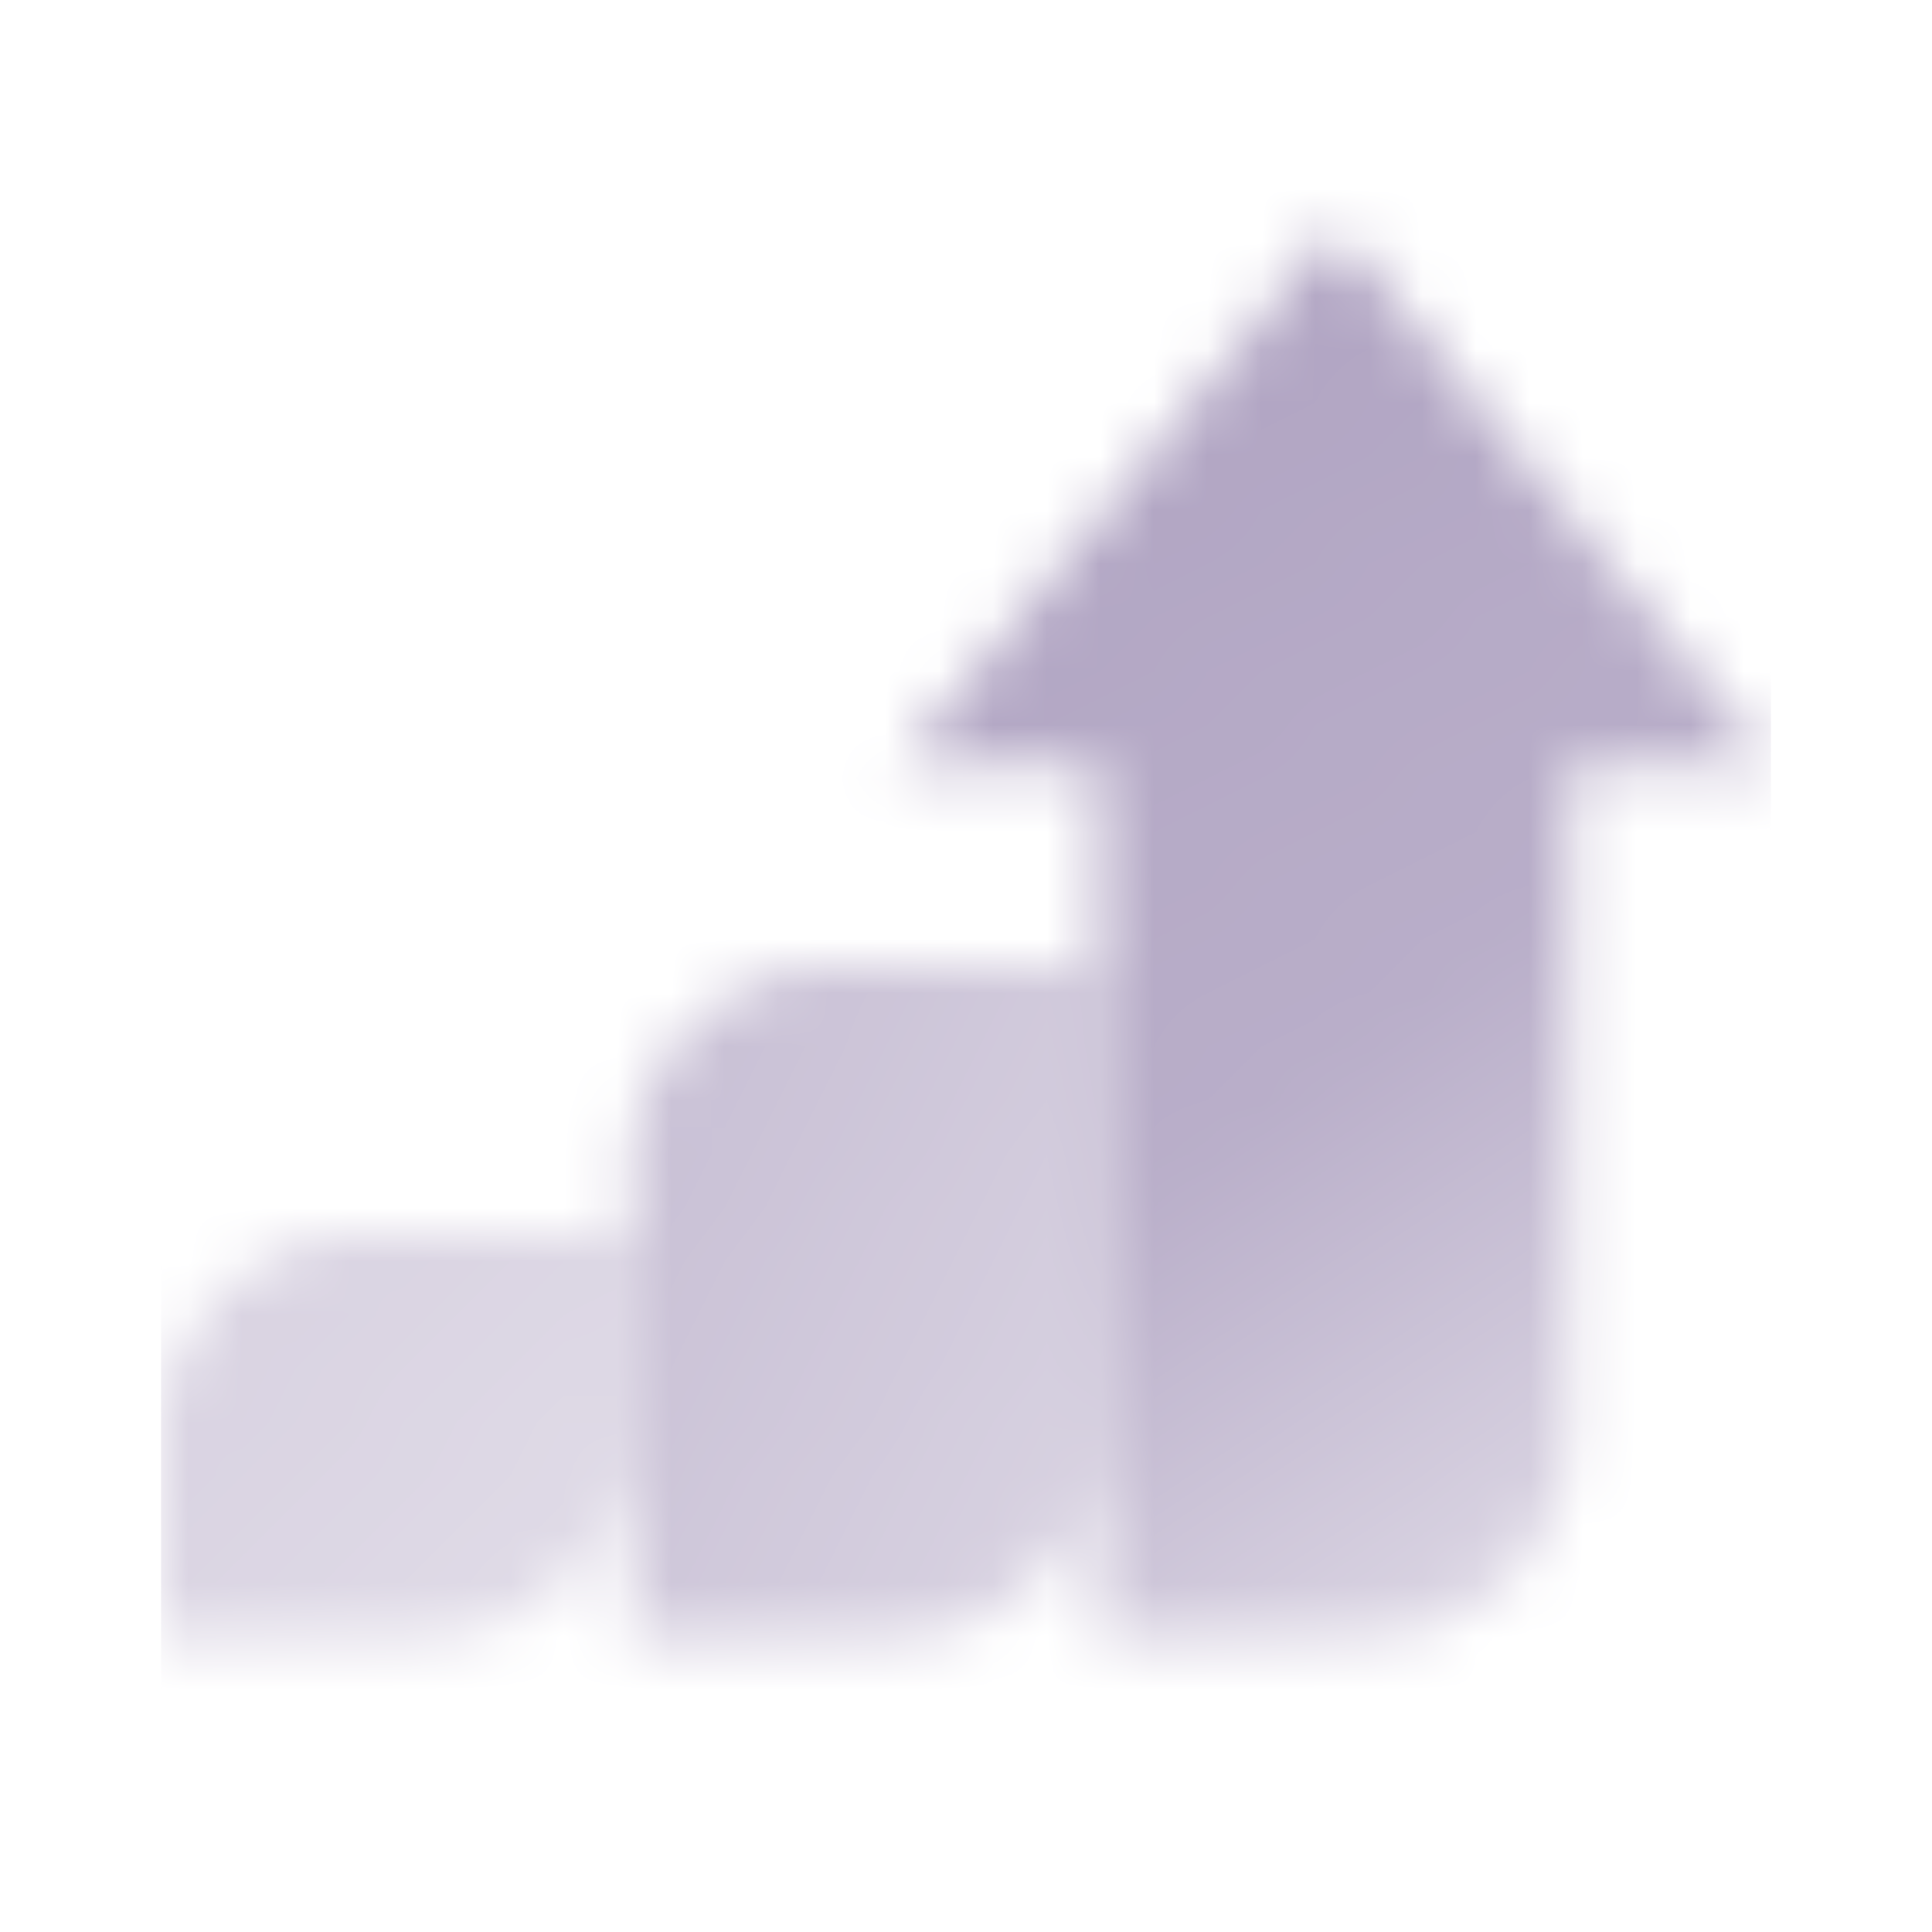 <svg width="36" height="36" viewBox="0 0 36 36" fill="none" xmlns="http://www.w3.org/2000/svg">
<g clip-path="url(#clip0_1415_761)">
<mask id="mask0_1415_761" style="mask-type:alpha" maskUnits="userSpaceOnUse" x="3" y="4" width="30" height="27">
<path d="M3 26.75C3 24.679 4.679 23 6.75 23H11.75V26.75C11.75 28.821 10.071 30.5 8 30.5H3V26.75Z" fill="url(#paint0_linear_1415_761)"/>
<path d="M11.75 21.75C11.75 19.679 13.429 18 15.5 18H20.5V26.75C20.5 28.821 18.821 30.5 16.75 30.5H11.75V21.75Z" fill="url(#paint1_linear_1415_761)"/>
<path d="M16.75 14.25L24.875 4.25L33 14.25H29.25V26.75C29.25 28.821 27.571 30.5 25.5 30.5H20.5V14.25H16.75Z" fill="url(#paint2_linear_1415_761)"/>
</mask>
<g mask="url(#mask0_1415_761)">
<path d="M3 3H33V33H3V3Z" fill="#B1A5C3"/>
</g>
</g>
<defs>
<linearGradient id="paint0_linear_1415_761" x1="3.625" y1="24.25" x2="10.5" y2="30.5" gradientUnits="userSpaceOnUse">
<stop stop-opacity="0.5"/>
<stop offset="1" stop-opacity="0.4"/>
</linearGradient>
<linearGradient id="paint1_linear_1415_761" x1="12.375" y1="20.083" x2="22.052" y2="25.362" gradientUnits="userSpaceOnUse">
<stop stop-opacity="0.7"/>
<stop offset="1" stop-opacity="0.5"/>
</linearGradient>
<linearGradient id="paint2_linear_1415_761" x1="25.5" y1="4.25" x2="37.665" y2="22.301" gradientUnits="userSpaceOnUse">
<stop/>
<stop offset="0.571" stop-opacity="0.9"/>
<stop offset="1" stop-opacity="0.5"/>
</linearGradient>
<clipPath id="clip0_1415_761">
<rect width="36" height="36" fill="white"/>
</clipPath>
</defs>
</svg>
